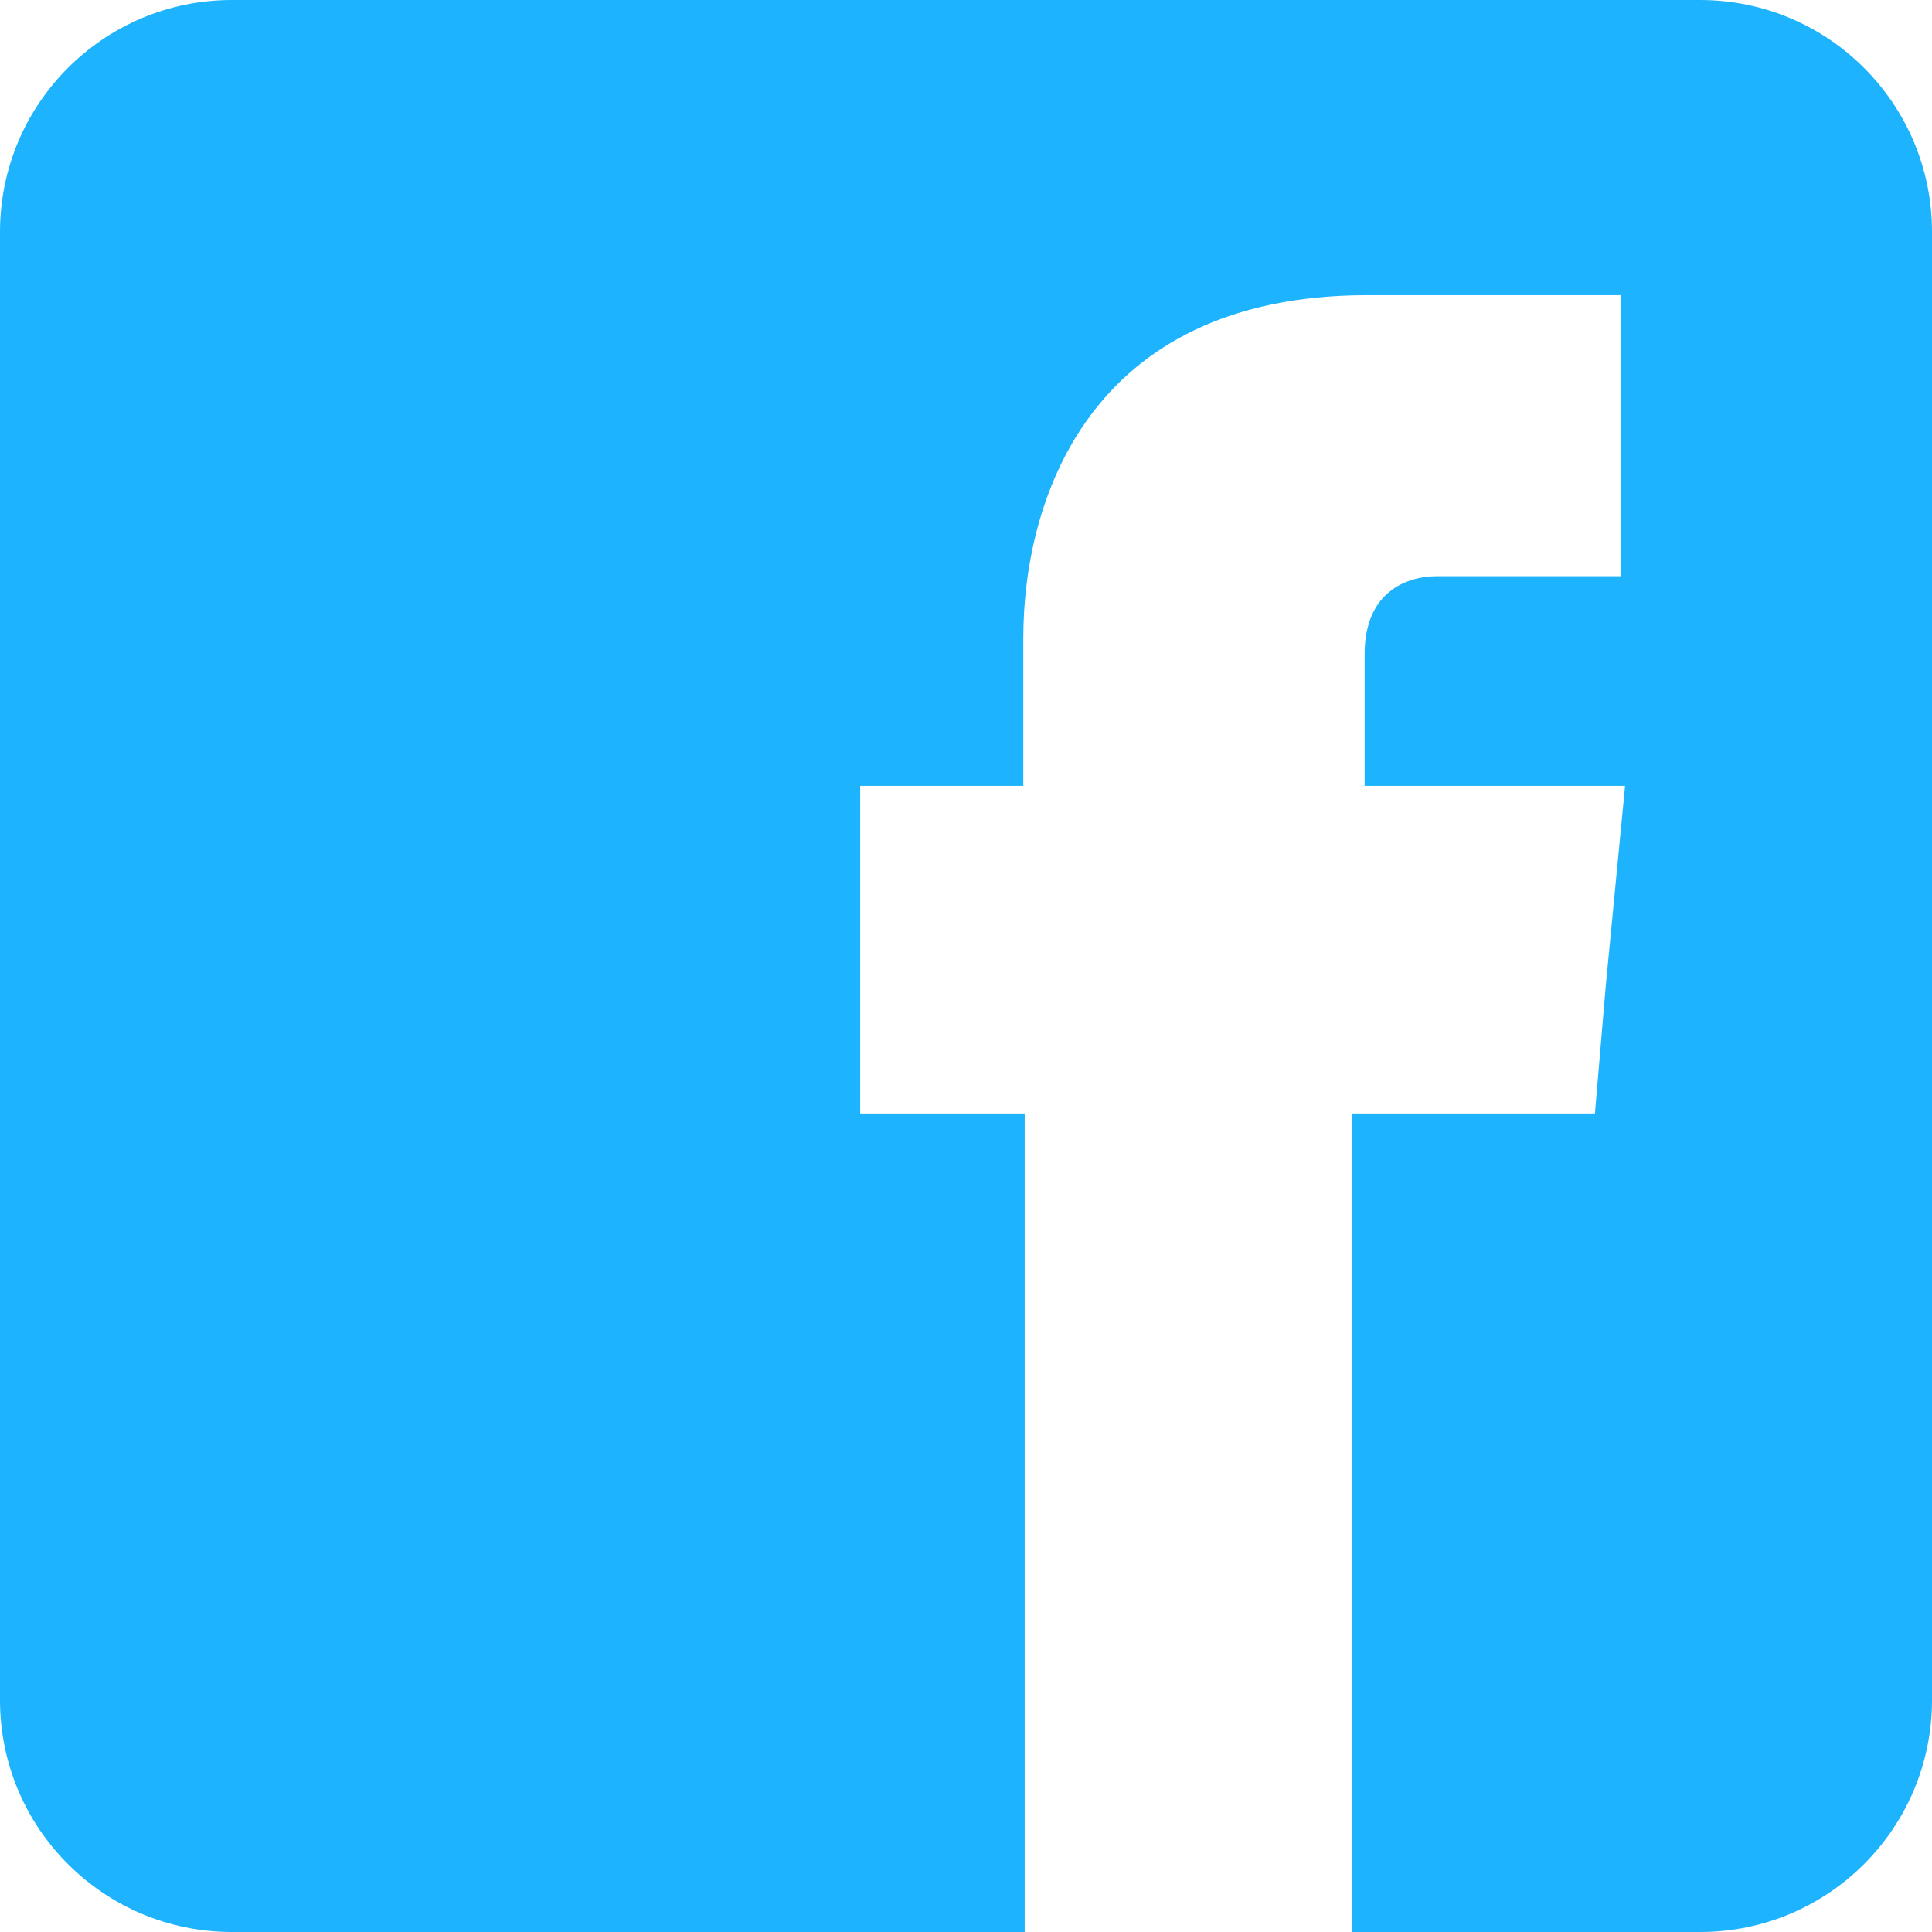 <?xml version="1.0" encoding="utf-8"?>
<!-- Generator: Adobe Illustrator 27.2.0, SVG Export Plug-In . SVG Version: 6.00 Build 0)  -->
<svg version="1.1" id="Layer_1" xmlns="http://www.w3.org/2000/svg" xmlns:xlink="http://www.w3.org/1999/xlink" x="0px" y="0px"
	 viewBox="0 0 100 100" style="enable-background:new 0 0 100 100;" xml:space="preserve">
<style type="text/css">
	.st0{fill:#1DB3FF;}
</style>
<path class="st0" d="M88,0H12C5.373,0,0,5.373,0,12v76c0,6.627,5.373,12,12,12h41.038V57.634h-8.514v-6.74V40.678h8.442
	v-7.662c0-6.953,3.264-17.738,17.81-17.738H83.901v14.545c0,0-8.017,0-9.507,0c-1.563,0-3.761,0.781-3.761,4.044
	v6.811h13.48L83.12,50.965l-0.567,6.669H69.994V100H88c6.627,0,12-5.373,12-12V12C100,5.373,94.627,0,88,0z"/>
</svg>
